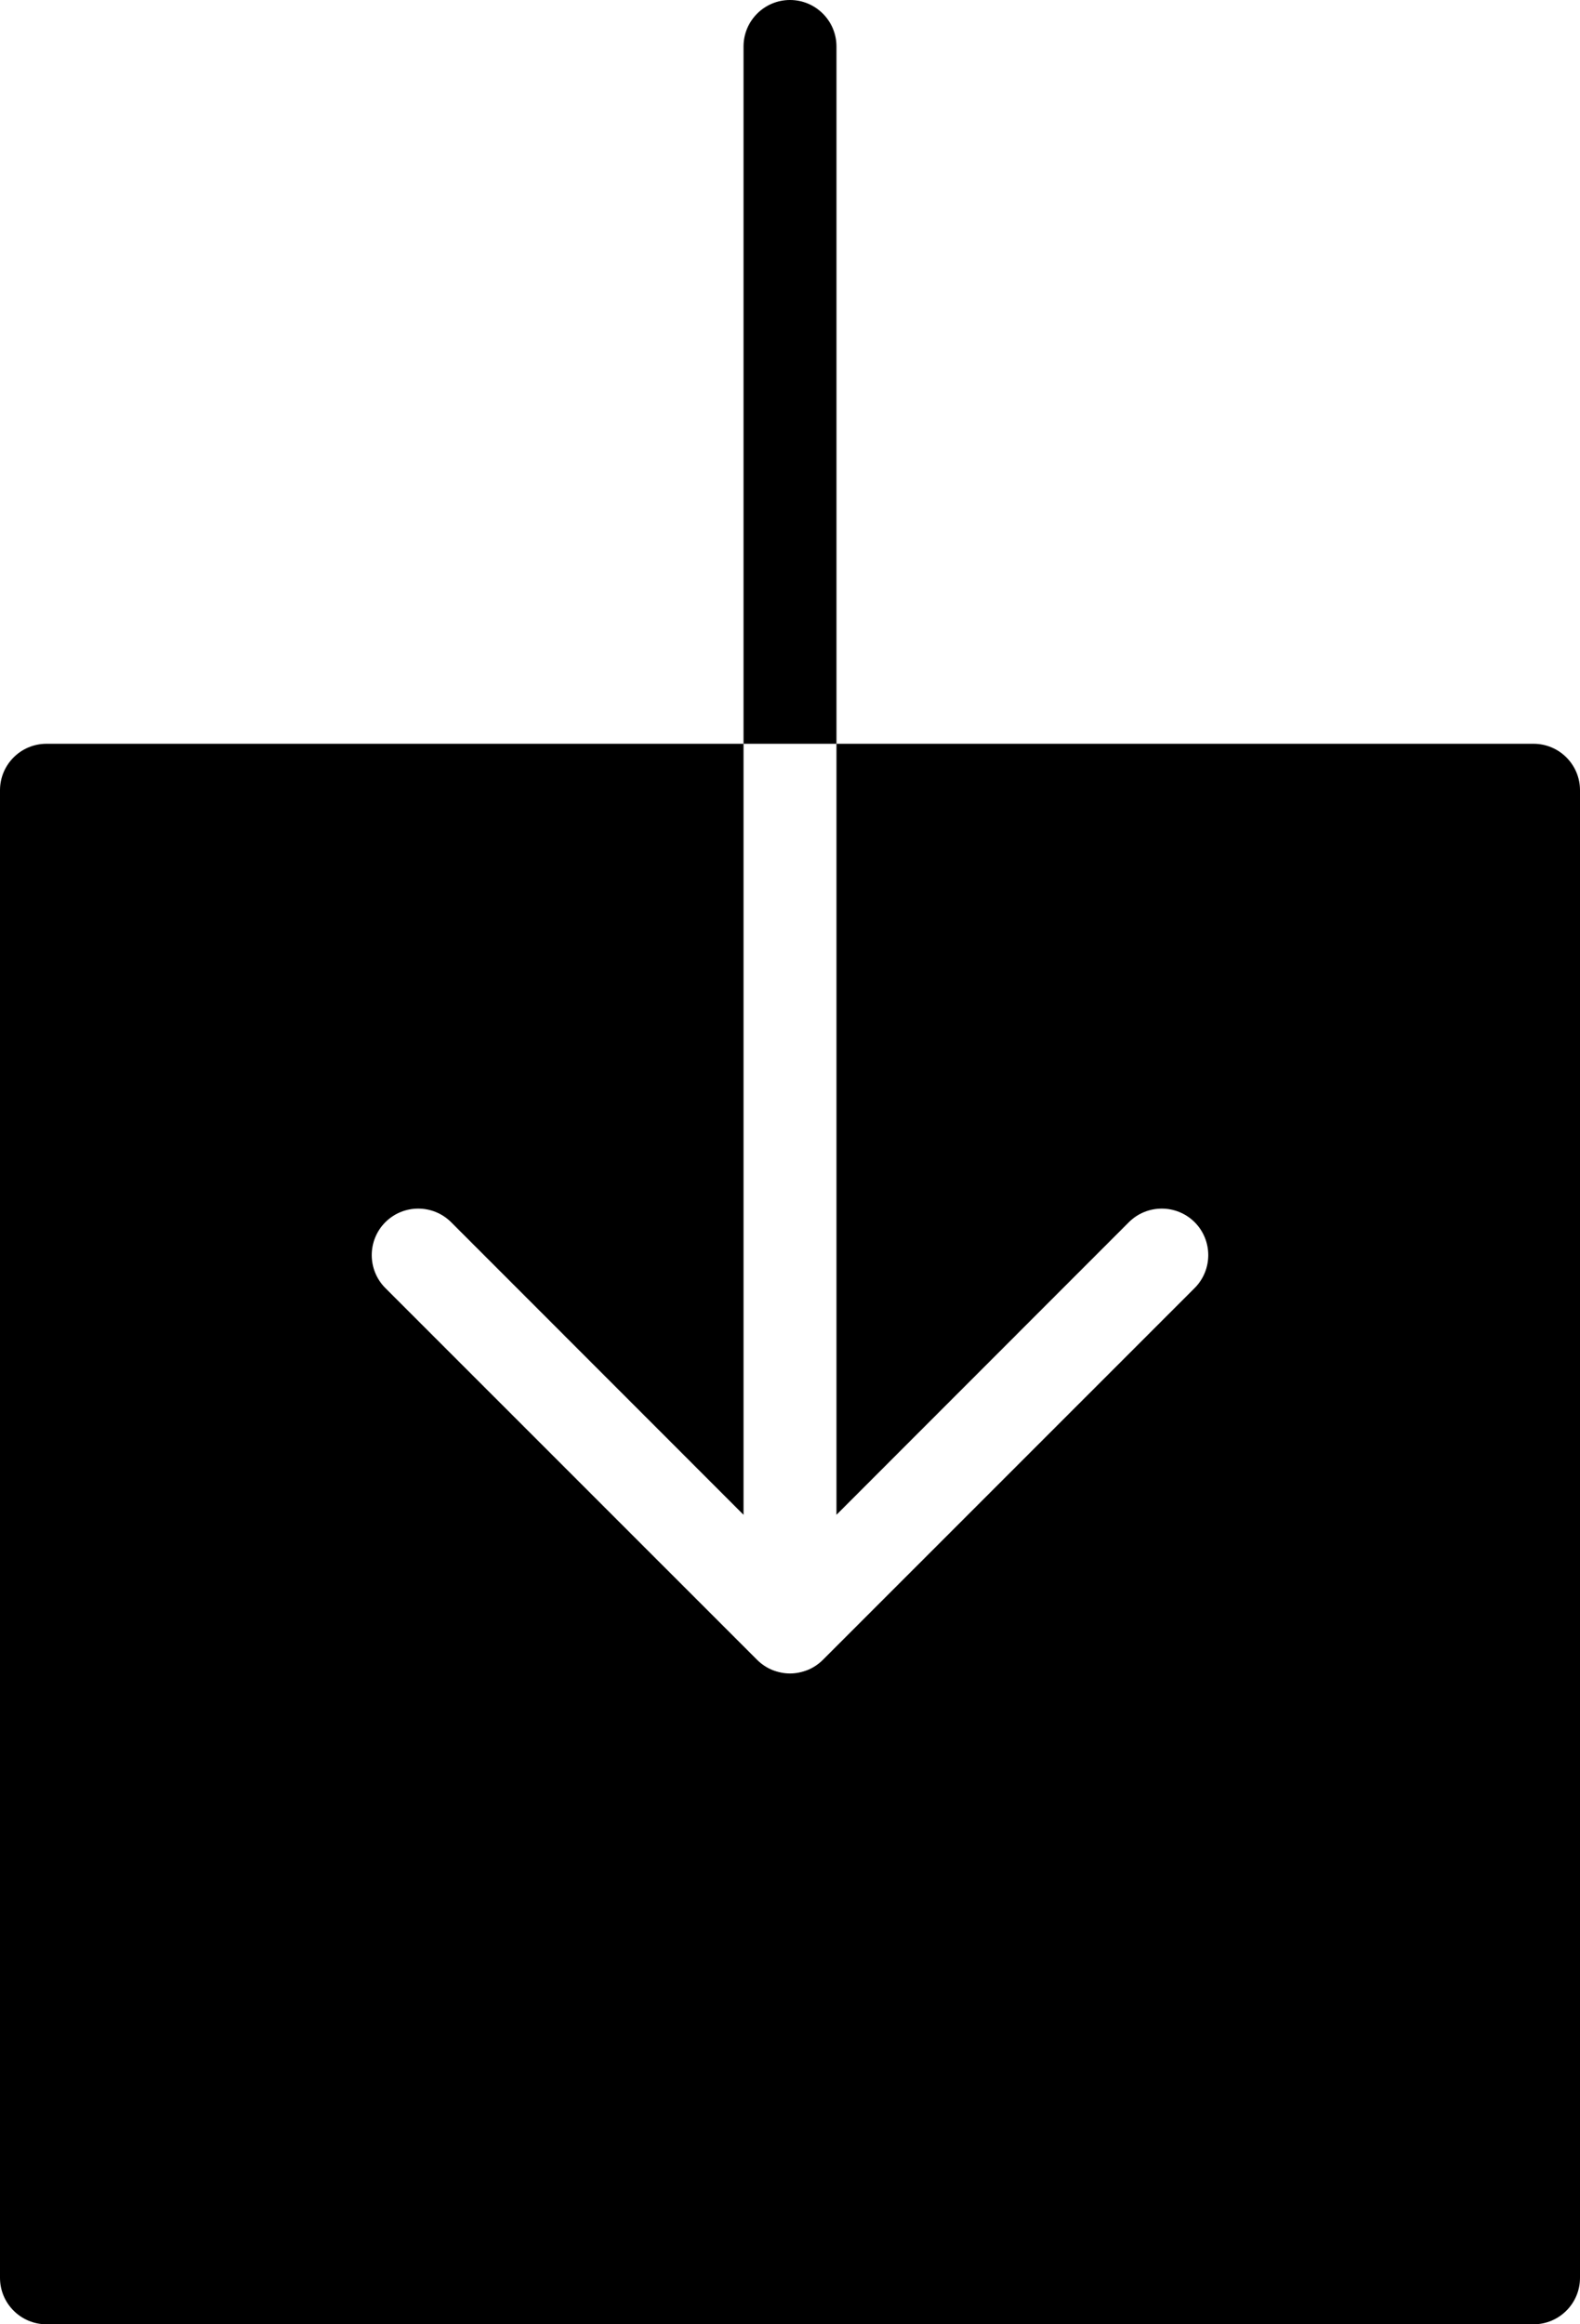 <?xml version="1.0" encoding="UTF-8"?>
<svg width="17px" height="25px" viewBox="0 0 17 25" version="1.1" xmlns="http://www.w3.org/2000/svg" xmlns:xlink="http://www.w3.org/1999/xlink">
    <!-- Generator: Sketch 42 (36781) - http://www.bohemiancoding.com/sketch -->
    <title>download</title>
    <desc>Created with Sketch.</desc>
    <defs></defs>
    <g id="Page-1" stroke="none" stroke-width="1" fill="none" fill-rule="evenodd">
        <g id="Filled" transform="translate(-304, -450)" fill="#000000">
            <g id="download" transform="translate(304, 450)">
                <path d="M9,0.5 C9,0.224 8.776,0 8.5,0 C8.224,0 8,0.224 8,0.5 L8,8 L9,8 L9,0.5 Z M17,8.5 L17,24.5 C17,24.776 16.776,25 16.5,25 L0.5,25 C0.224,25 0,24.776 0,24.5 L0,8.5 C0,8.224 0.224,8 0.5,8 L8,8 L8,16.293 L4.854,13.146 C4.658,12.951 4.342,12.951 4.146,13.146 C3.951,13.342 3.951,13.658 4.146,13.854 L8.146,17.853 C8.192,17.899 8.248,17.937 8.309,17.962 C8.37,17.986 8.435,18 8.5,18 C8.565,18 8.63,17.986 8.691,17.962 C8.752,17.937 8.808,17.899 8.854,17.853 L12.854,13.854 C13.049,13.658 13.049,13.342 12.854,13.146 C12.658,12.951 12.342,12.951 12.146,13.146 L9,16.293 L9,8 L16.5,8 C16.776,8 17,8.224 17,8.5 L17,8.5 Z" id="Page-1"></path>
            </g>
        </g>
    </g>
</svg>
